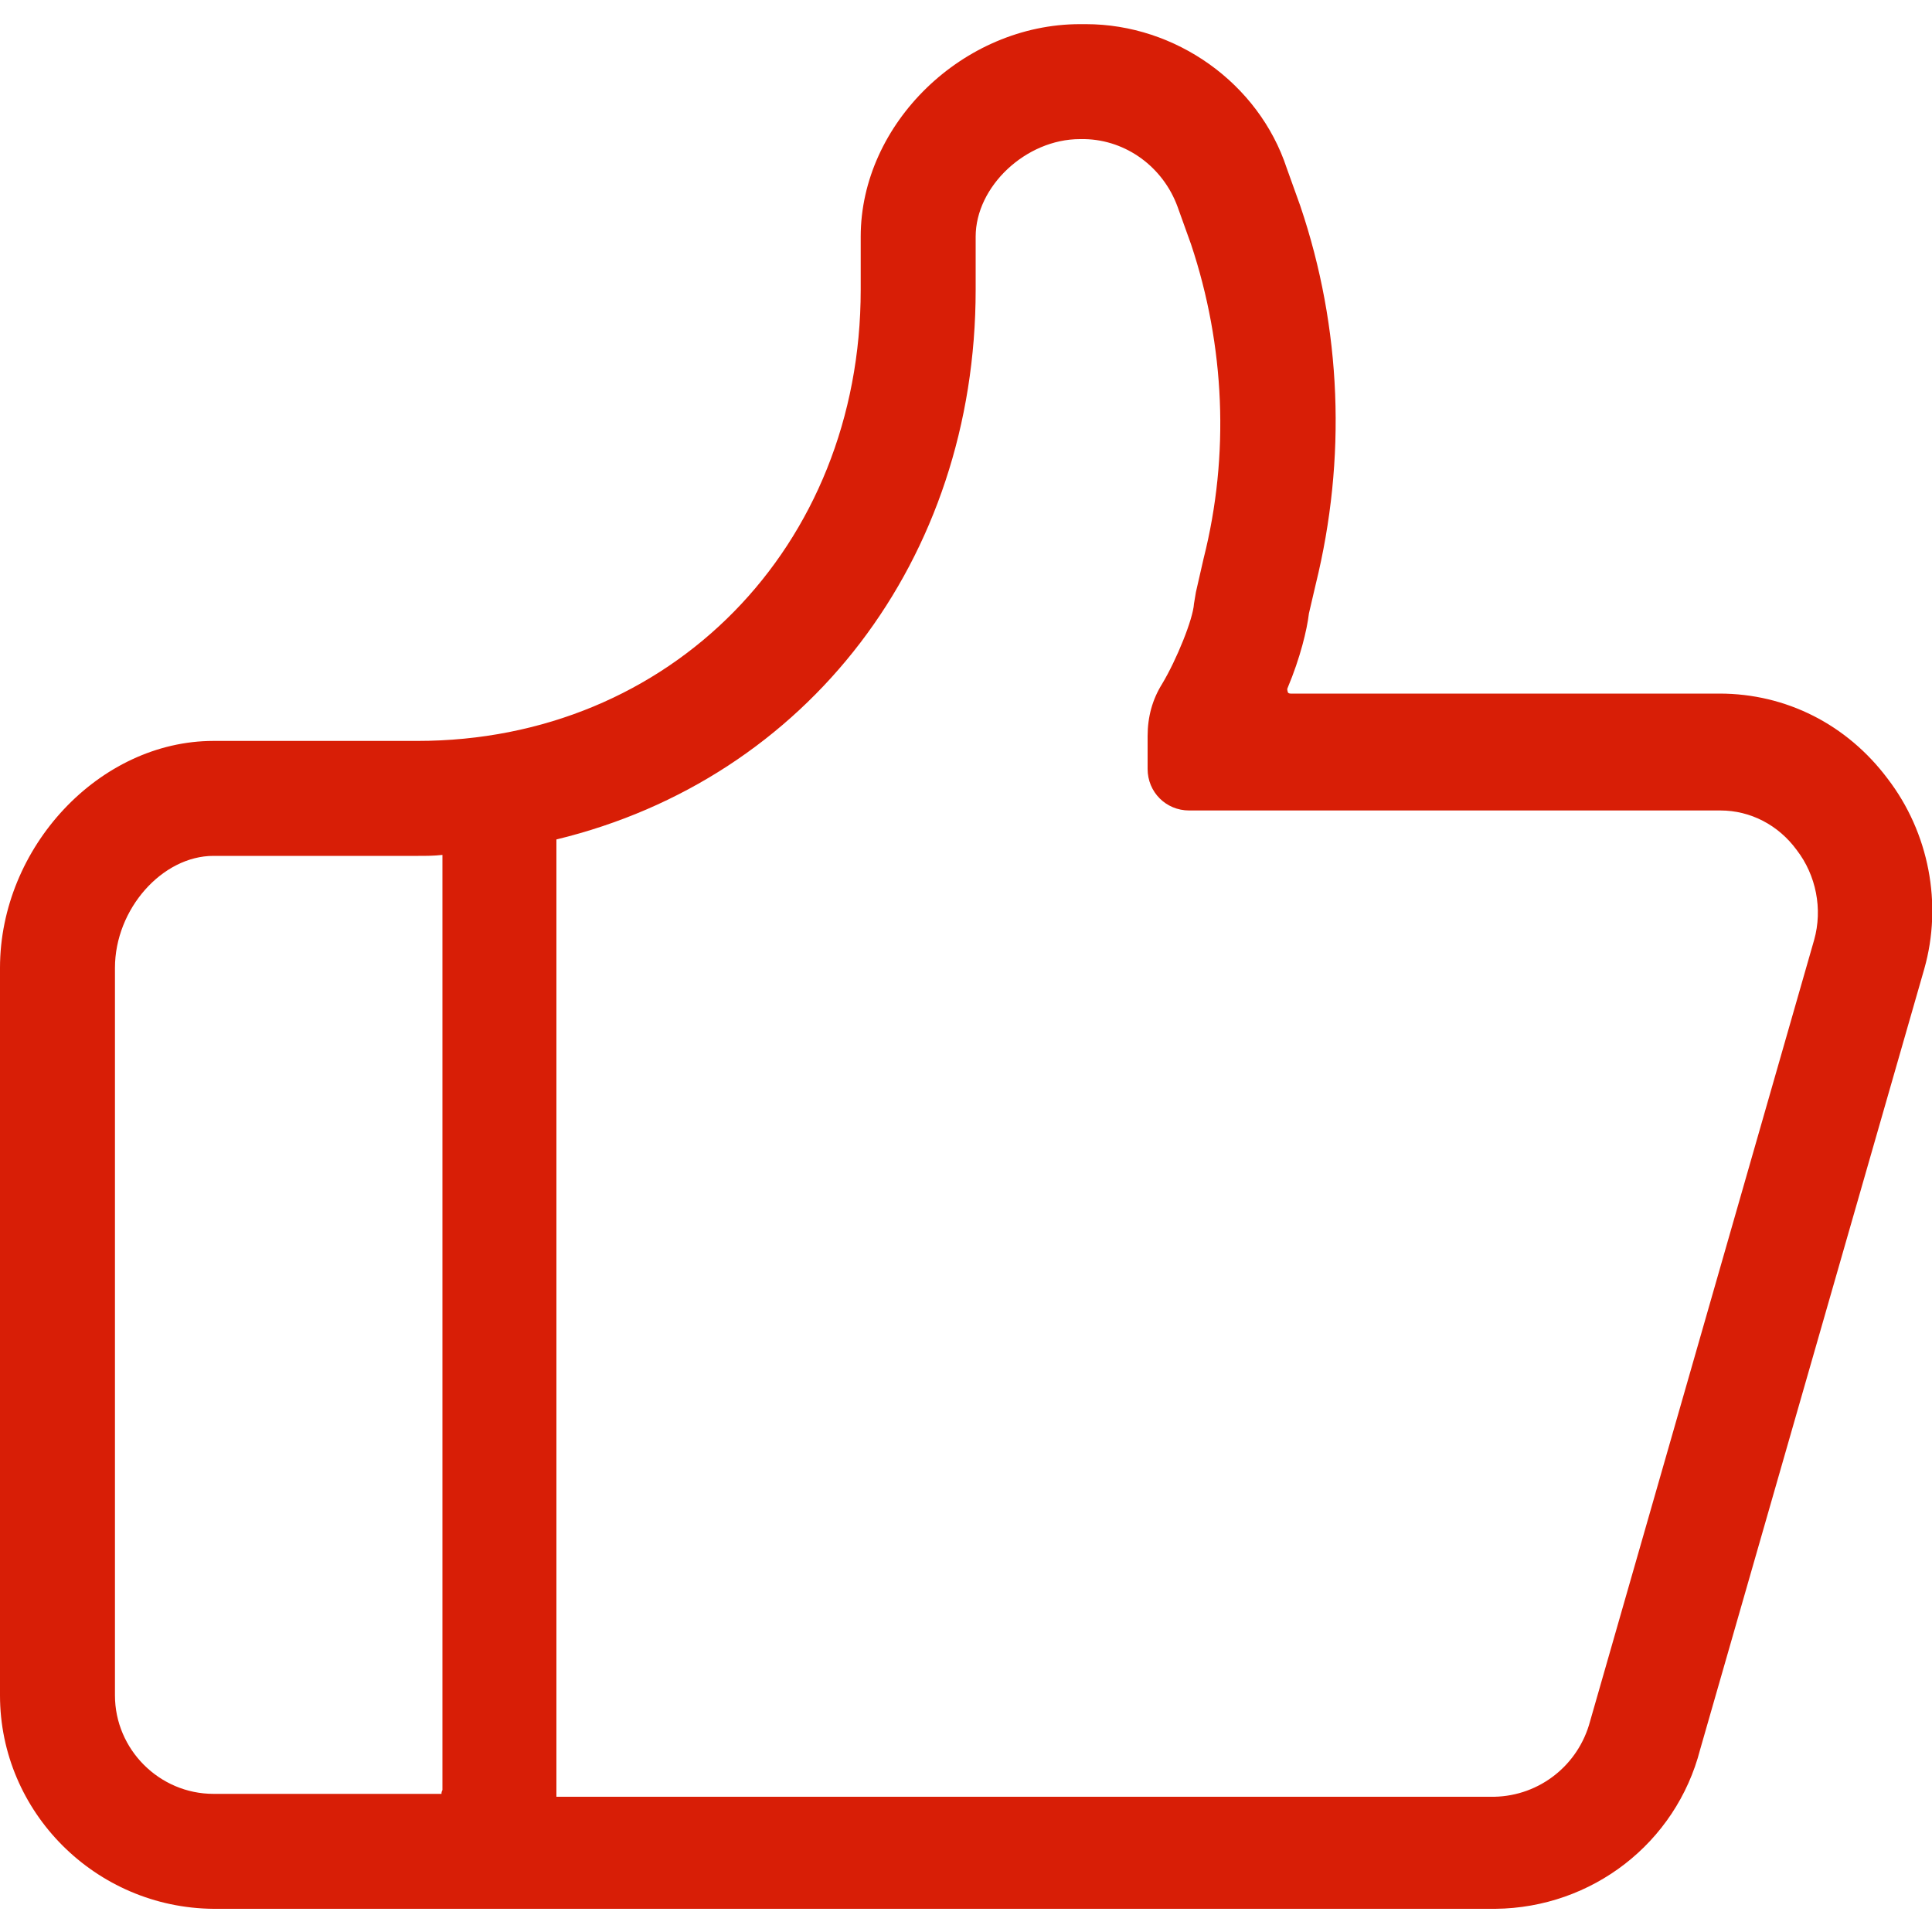 <?xml version="1.0" standalone="no"?><!DOCTYPE svg PUBLIC "-//W3C//DTD SVG 1.1//EN" "http://www.w3.org/Graphics/SVG/1.1/DTD/svg11.dtd"><svg t="1751591620747" class="icon" viewBox="0 0 1024 1024" version="1.1" xmlns="http://www.w3.org/2000/svg" p-id="10159" xmlns:xlink="http://www.w3.org/1999/xlink" width="200" height="200"><path d="M1000.448 412.672c-21.504-28.672-53.76-45.056-89.088-45.056h-227.328c-1.024 0-1.536-0.512-1.536-1.024s-0.512-1.024 0-2.048c6.656-15.872 10.24-30.72 11.264-39.424l3.584-15.36c16.384-66.56 13.824-135.68-8.192-200.704l-7.168-19.968c-14.848-45.056-58.88-76.288-106.496-76.288h-3.072c-61.952 0-116.224 52.736-116.224 112.64V153.6c0 136.192-100.864 239.104-235.008 239.104H113.152C52.736 392.704 0 449.024 0 513.024v385.536c0 61.952 50.688 112.64 113.152 113.152h679.424c51.2-0.512 95.744-34.816 108.544-84.48l118.784-413.696c9.728-34.304 2.56-72.192-19.456-100.864zM517.12 153.6v-28.16c0-26.624 26.624-51.712 55.296-51.712h2.56c22.016 0.512 41.472 14.848 49.152 35.84l7.168 19.968c17.92 53.76 20.48 111.616 6.656 166.4l-4.096 17.92-1.024 6.144c-0.512 8.192-9.216 29.696-16.896 42.496-5.12 8.192-7.68 17.408-7.68 27.648v17.408c0 12.288 9.728 22.016 22.016 22.016h281.6c15.872 0 30.72 7.68 40.448 20.992 10.24 13.312 13.824 31.232 9.216 47.616l-118.784 414.208c-6.144 23.04-26.624 39.424-50.688 39.936H294.912V444.928c133.12-32.256 222.208-148.48 222.208-291.328zM233.984 950.784H113.152c-28.672 0-52.224-23.552-52.224-52.224v-385.536c0-31.232 25.088-59.392 52.224-59.392h108.544c4.096 0 8.192 0 12.8-0.512v495.616c-0.512 1.024-0.512 1.536-0.512 2.048z" fill="#d81e06" p-id="10160"></path></svg>